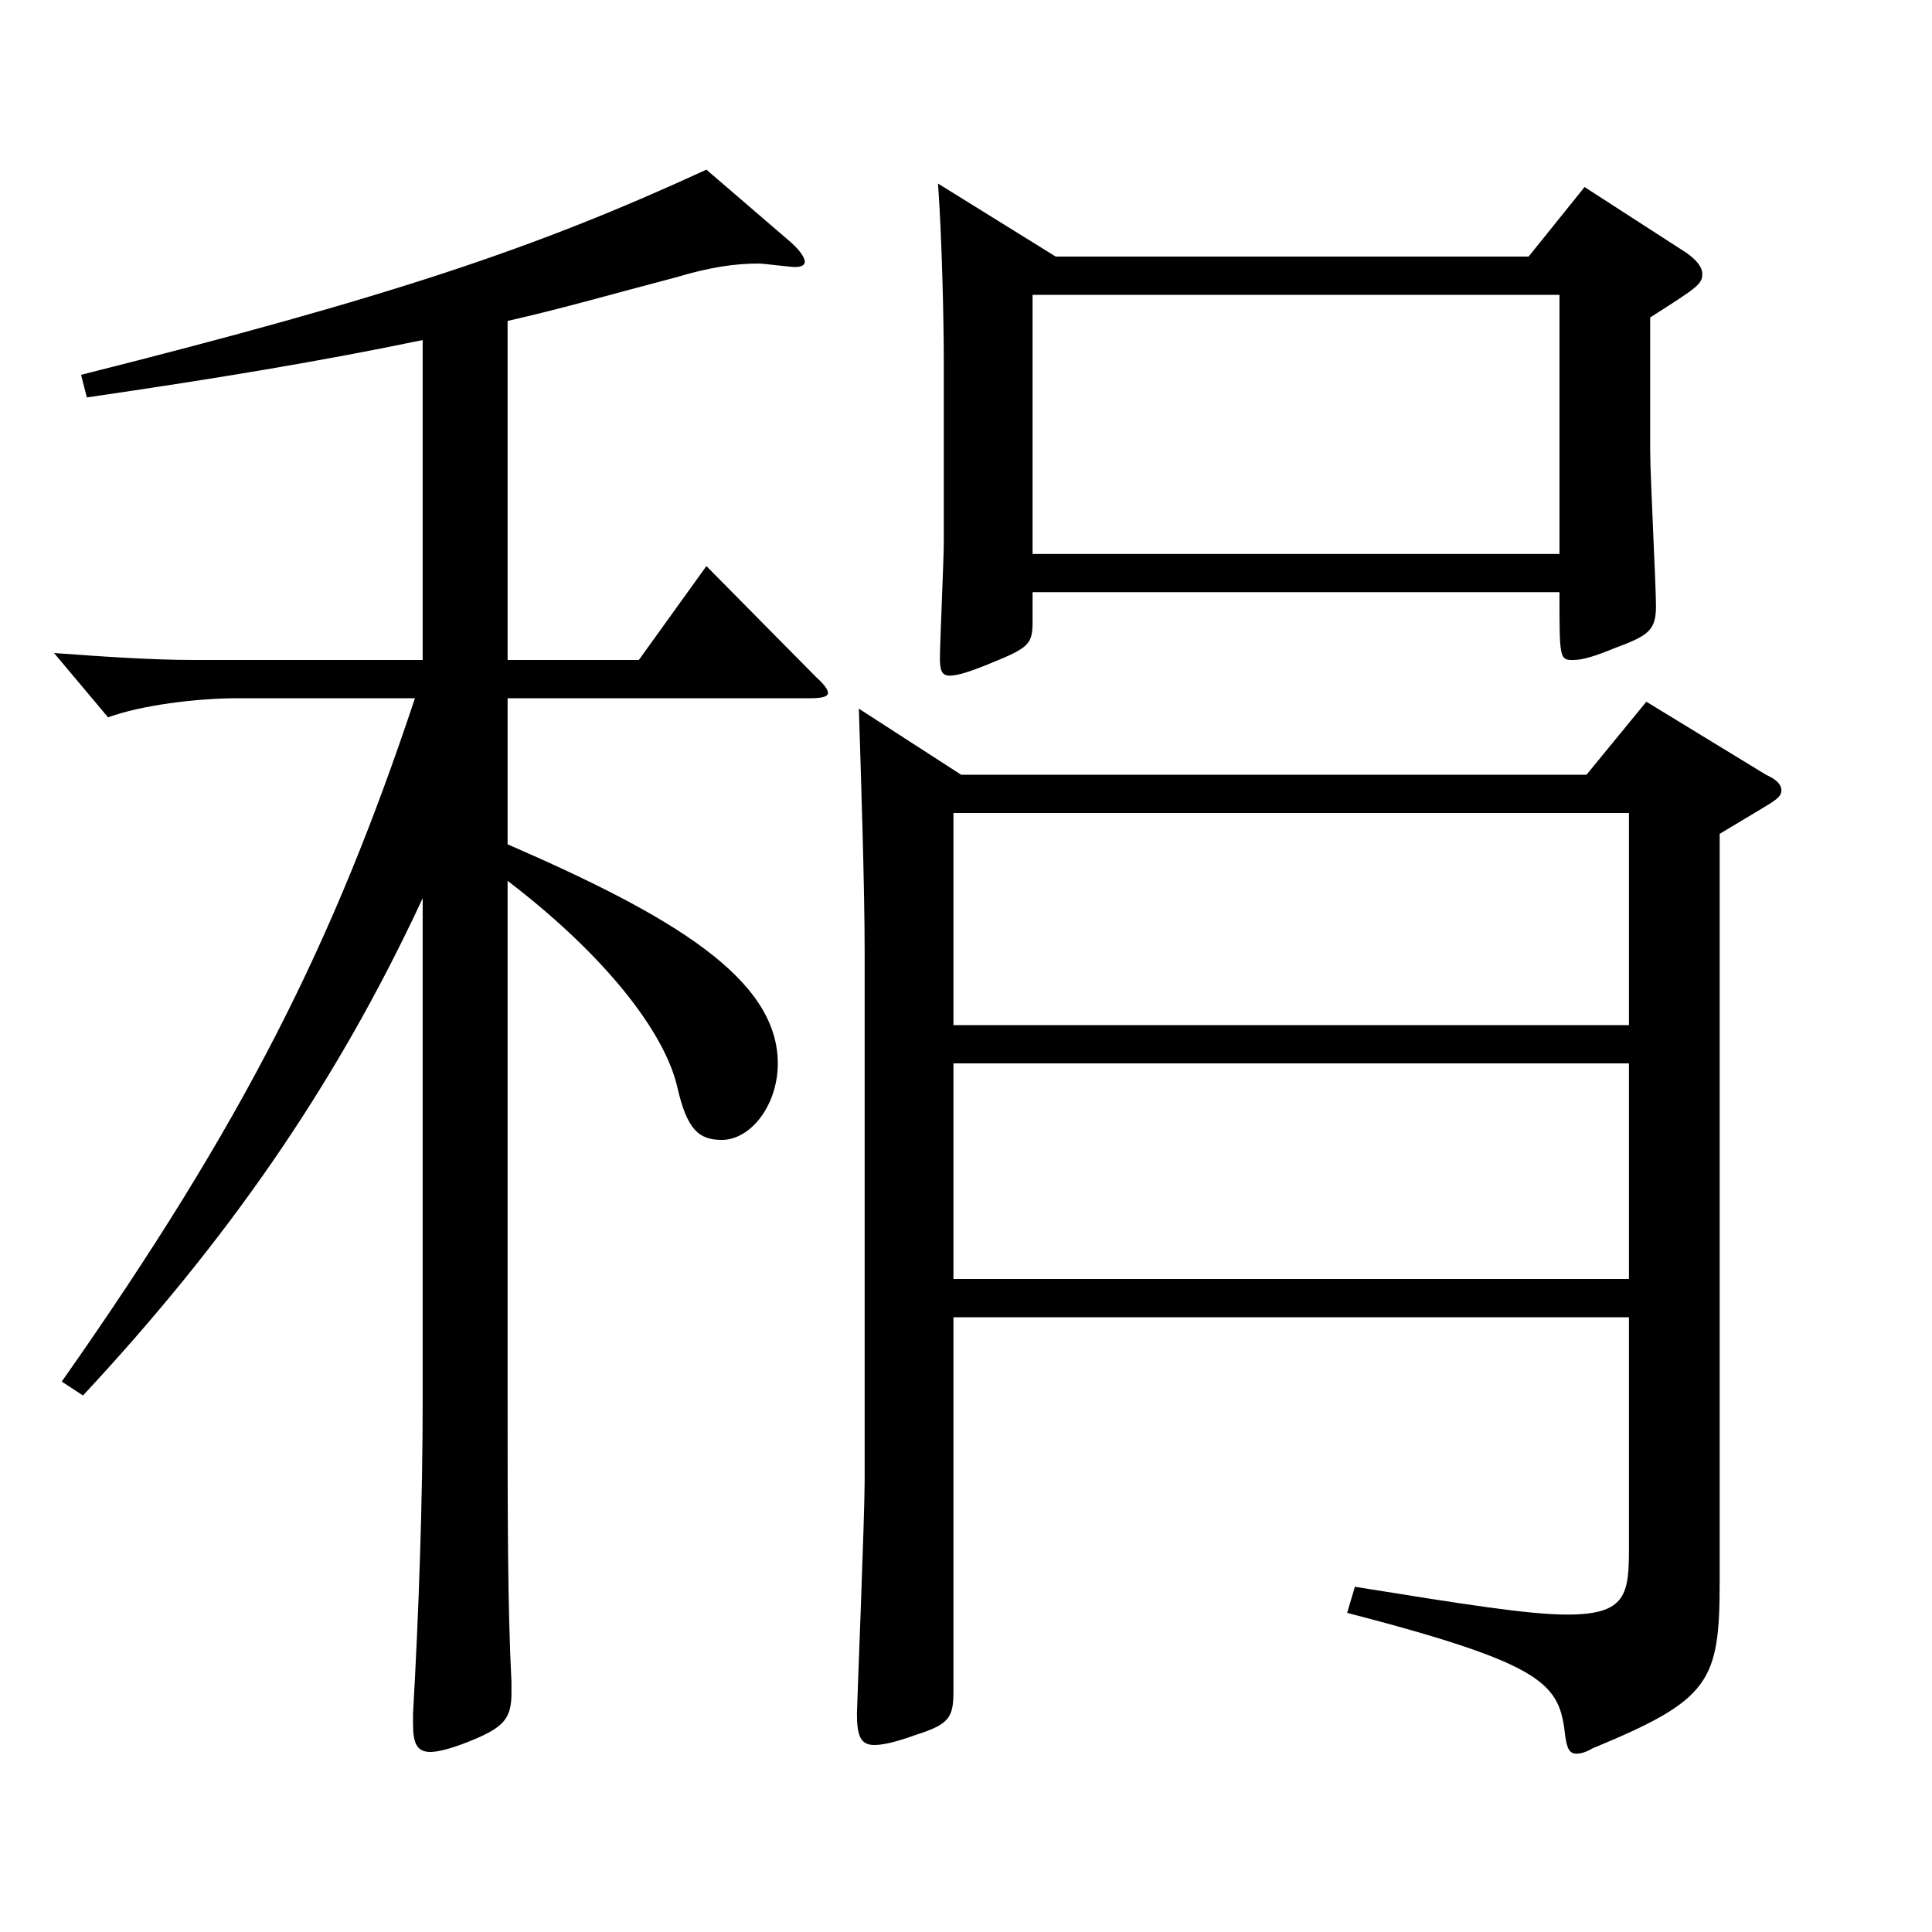 <?xml version="1.0" encoding="utf-8"?>
<!-- Generator: Adobe Illustrator 16.0.0, SVG Export Plug-In . SVG Version: 6.00 Build 0)  -->
<!DOCTYPE svg PUBLIC "-//W3C//DTD SVG 1.1//EN" "http://www.w3.org/Graphics/SVG/1.1/DTD/svg11.dtd">
<svg version="1.1" id="图层_1" xmlns="http://www.w3.org/2000/svg" xmlns:xlink="http://www.w3.org/1999/xlink" x="0px" y="0px"
	 width="1000px" height="1000px" viewBox="0 0 1000 1000" enable-background="new 0 0 1000 1000" xml:space="preserve">
<path d="M218.775,176.009c-51.947,10.8-105.893,19.8-173.824,29.7l-2.997-11.7c160.838-40.5,235.762-65.7,323.674-106.199
	l43.955,37.8c4.995,4.5,6.993,8.1,6.993,9.9c0,1.8-1.998,2.7-4.995,2.7s-15.983-1.8-18.98-1.8c-11.988,0-24.975,1.8-42.957,7.2
	c-30.969,8.1-58.94,16.2-86.912,22.5v175.499h67.932l34.965-48.6l56.942,57.6c3.996,3.6,5.994,6.3,5.994,8.1
	c0,1.8-2.997,2.7-8.991,2.7H262.731v75.599c84.914,36.9,139.859,69.3,139.859,113.399c0,21.6-13.986,39.6-28.972,39.6
	c-11.987,0-17.981-5.4-22.977-27c-5.994-27-34.965-66.6-87.911-107.099v261.898c0,68.399,0,112.499,1.998,152.999v5.4
	c0,13.5-3.996,18-21.978,25.2c-8.991,3.6-15.984,5.4-19.98,5.4c-6.993,0-8.991-4.5-8.991-14.4v-5.4
	c2.997-52.199,4.995-110.699,4.995-161.999V464.907c-45.953,98.999-102.896,179.099-175.822,257.398l-10.989-7.2
	c94.904-134.999,140.858-227.698,182.815-353.698h-91.907c-20.979,0-49.949,3.6-66.933,9.9l-27.972-33.3
	c24.975,1.8,49.95,3.6,72.927,3.6h117.881V176.009z M493.499,681.805v193.499c0,13.5-1.998,17.1-18.981,22.5
	c-9.989,3.6-16.982,5.4-21.978,5.4c-6.993,0-8.991-4.5-8.991-16.2c0-3.6,3.996-101.699,3.996-120.599V493.707
	c0-36-1.998-94.5-2.997-126.899l52.947,34.2h323.673l30.969-37.8l61.938,37.8c5.994,2.7,7.992,5.4,7.992,8.1s-1.998,4.5-7.992,8.1
	l-23.976,14.4v386.997c0,52.2-4.995,61.2-65.934,86.4c-2.997,1.8-5.994,2.7-7.991,2.7c-3.996,0-4.995-2.7-5.994-9
	c-2.997-27-8.991-36.9-112.887-63.899l3.996-13.5c55.943,9,89.909,14.4,109.89,14.4c30.969,0,31.968-10.8,31.968-35.1V681.805
	H493.499z M546.445,132.809h244.753l28.971-36l52.947,34.2c4.995,3.6,7.992,7.2,7.992,10.8c0,5.4-2.997,7.2-26.974,22.5v69.299
	c0,12.6,2.997,69.3,2.997,80.1c0,12.6-3.996,15.3-20.979,21.6c-10.989,4.5-16.983,6.3-21.978,6.3c-6.993,0-6.993-0.9-6.993-35.1
	H534.457v15.3c0,11.7-1.998,13.5-21.978,21.6c-10.989,4.5-16.982,6.3-20.979,6.3s-4.995-2.7-4.995-9c0-8.1,1.998-50.4,1.998-60.3
	v-93.599c0-21.6-0.999-64.8-2.997-91.8L546.445,132.809z M493.499,530.606h349.647V420.807H493.499V530.606z M843.146,550.406
	H493.499v111.599h349.647V550.406z M807.183,286.708V152.609H534.457v134.099H807.183z"/>
</svg>
